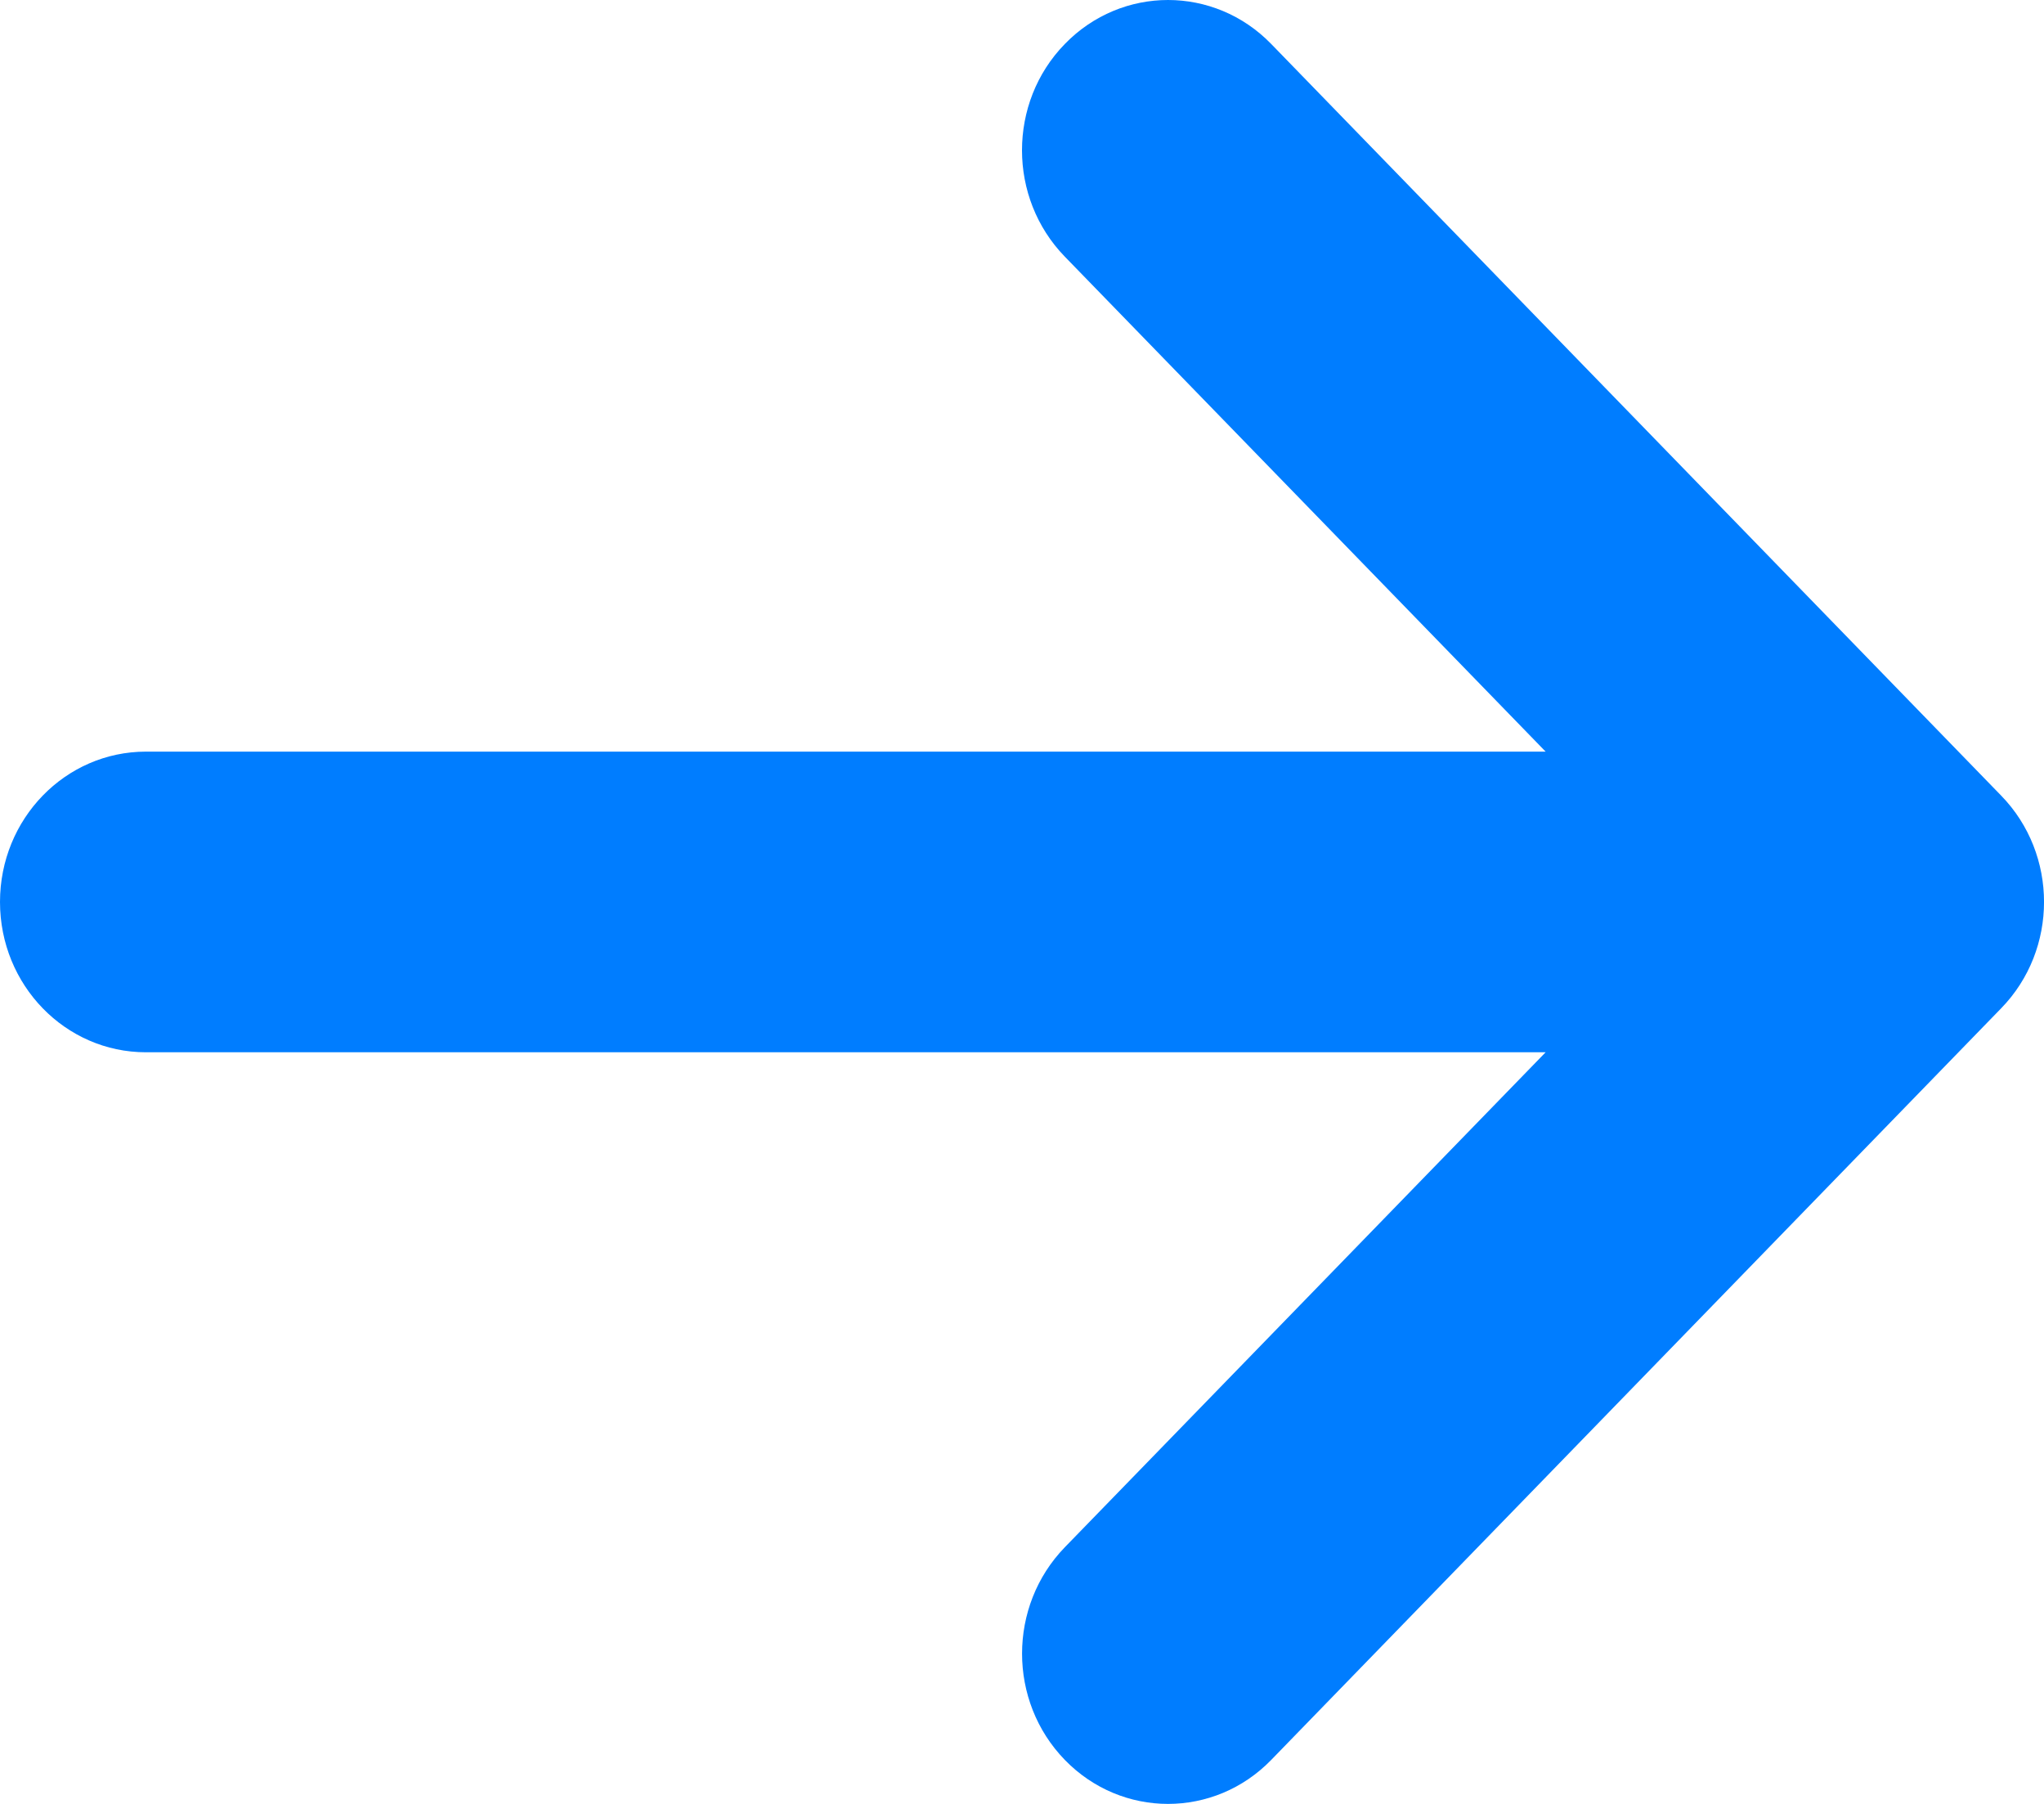 <?xml version="1.0" encoding="UTF-8"?>
<svg width="17px" height="15px" viewBox="0 0 17 15" version="1.1" xmlns="http://www.w3.org/2000/svg" xmlns:xlink="http://www.w3.org/1999/xlink">
    <title>编组</title>
    <g id="页面-1" stroke="none" stroke-width="1" fill="none" fill-rule="evenodd">
        <g id="主页面" transform="translate(-1026, -7247)" fill="#007DFF" fill-rule="nonzero">
            <g id="编组-51" transform="translate(360, 6846)">
                <g id="编组-43" transform="translate(0, 140)">
                    <g id="编组-13" transform="translate(547, 67)">
                        <g id="编组-33" transform="translate(0, 188)">
                            <g id="编组" transform="translate(127.5, 13.5) scale(-1, 1) translate(-127.5, -13.5)translate(119, 6)">
                                <path d="M0.356,6.616 C-0.119,7.104 -0.119,7.896 0.356,8.384 L6.427,14.634 C6.901,15.122 7.67,15.122 8.144,14.634 C8.618,14.146 8.618,13.355 8.144,12.866 L4.145,8.75 L15.786,8.75 C16.457,8.75 17,8.191 17,7.5 C17,6.809 16.457,6.25 15.786,6.25 L4.145,6.25 L8.144,2.134 C8.381,1.89 8.5,1.57 8.5,1.25 C8.5,0.93 8.382,0.61 8.144,0.366 C7.67,-0.122 6.901,-0.122 6.427,0.366 L0.356,6.616 Z" id="路径"></path>
                            </g>
                        </g>
                    </g>
                </g>
            </g>
        </g>
    </g>
</svg>